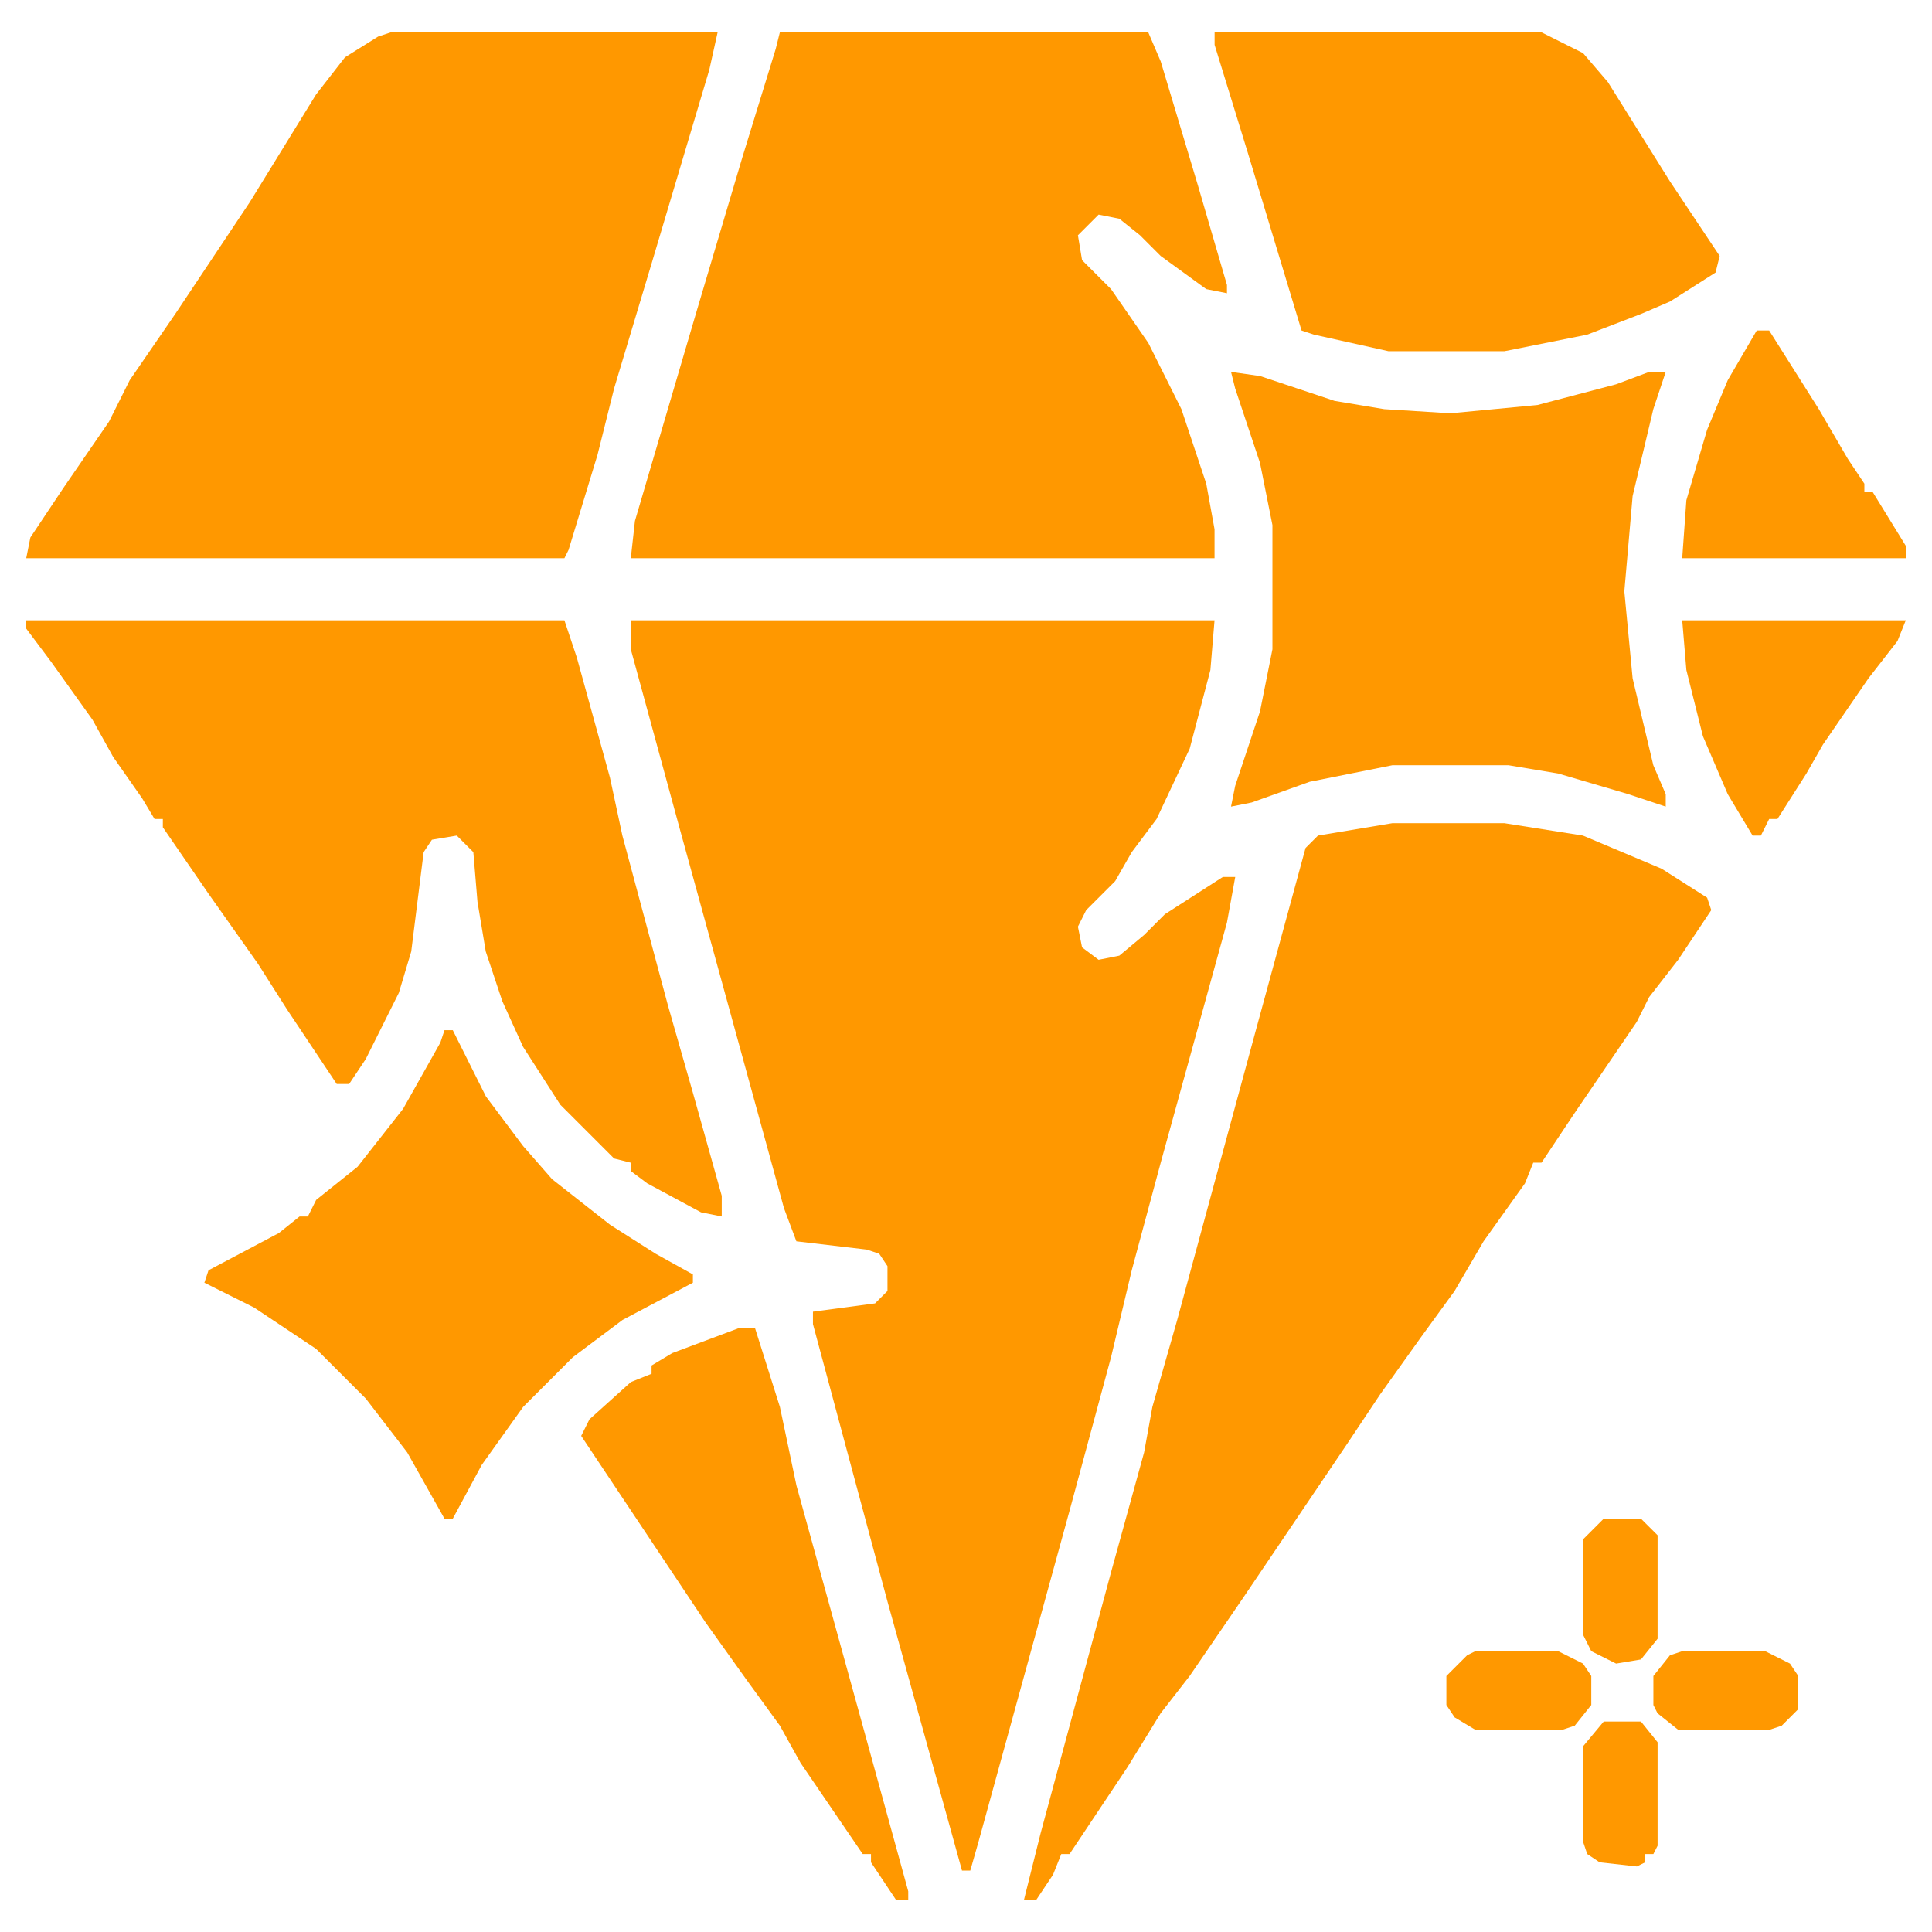 <?xml version="1.0" encoding="UTF-8"?> <svg xmlns="http://www.w3.org/2000/svg" width="28" height="28" viewBox="0 0 28 28" fill="none"><path d="M9.142 8.99H17.602L17.542 9.71L17.242 10.85L16.762 11.87L16.402 12.35L16.162 12.77L15.742 13.19L15.622 13.43L15.682 13.73L15.922 13.91L16.222 13.85L16.582 13.55L16.882 13.25L17.722 12.71H17.902L17.782 13.37L16.822 16.85L16.402 18.41L16.102 19.67L15.502 21.89L14.842 24.29L14.182 26.69L14.062 27.11H13.942L12.862 23.21L11.782 19.19V19.01L12.682 18.89L12.862 18.71V18.35L12.742 18.17L12.562 18.11L11.542 17.99L11.362 17.51L10.522 14.45L9.862 12.05L9.142 9.41V8.99Z" fill="#FF9800"></path><path d="M11.302 0.47H16.642L16.822 0.89L17.362 2.69L17.782 4.13V4.25L17.482 4.19L16.822 3.71L16.522 3.41L16.222 3.17L15.922 3.11L15.622 3.41L15.682 3.77L16.102 4.19L16.642 4.97L17.122 5.93L17.482 7.01L17.602 7.67V8.09H9.142L9.202 7.55L10.102 4.49L10.762 2.27L11.242 0.71L11.302 0.47Z" fill="#FF9800"></path><path d="M20.181 11.93H21.801L22.941 12.11L24.081 12.59L24.741 13.01L24.801 13.19L24.321 13.91L23.901 14.45L23.721 14.81L22.821 16.13L22.341 16.85H22.221L22.101 17.15L21.501 17.99L21.081 18.71L20.601 19.37L20.001 20.21L19.521 20.93L18.021 23.15L17.241 24.29L16.821 24.83L16.341 25.61L15.621 26.69L15.501 26.87H15.381L15.261 27.17L15.021 27.53H14.841L15.081 26.57L16.101 22.79L16.581 21.05L16.701 20.39L17.061 19.13L18.201 14.93L18.921 12.29L19.101 12.11L20.181 11.93Z" fill="#FF9800"></path><path d="M5.66 0.47H10.4L10.28 1.01L9.44 3.83L8.9 5.63L8.66 6.59L8.24 7.97L8.18 8.09H0.38L0.44 7.79L0.92 7.07L1.58 6.11L1.88 5.51L2.54 4.55L3.62 2.93L4.58 1.37L5 0.83L5.48 0.53L5.66 0.47Z" fill="#FF9800"></path><path d="M0.38 8.99H8.18L8.36 9.53L8.84 11.27L9.02 12.11L9.68 14.57L10.04 15.83L10.46 17.33V17.63L10.16 17.57L9.38 17.15L9.14 16.97V16.85L8.9 16.79L8.12 16.01L7.58 15.17L7.28 14.51L7.04 13.79L6.92 13.07L6.86 12.35L6.62 12.11L6.26 12.17L6.14 12.35L5.96 13.79L5.78 14.39L5.3 15.35L5.06 15.71H4.88L4.16 14.63L3.74 13.97L3.02 12.95L2.36 11.99V11.87H2.24L2.06 11.57L1.64 10.97L1.34 10.43L0.74 9.59L0.38 9.11V8.99Z" fill="#FF9800"></path><path d="M17.841 5.39L18.261 5.45L19.341 5.81L20.061 5.93L21.021 5.99L22.281 5.87L23.421 5.57L23.901 5.39H24.141L23.961 5.93L23.661 7.19L23.541 8.57L23.661 9.83L23.961 11.09L24.141 11.51V11.69L23.601 11.51L22.581 11.21L21.861 11.09H20.181L18.981 11.33L18.141 11.63L17.841 11.69L17.901 11.39L18.261 10.31L18.441 9.41V7.61L18.261 6.71L17.901 5.63L17.841 5.39Z" fill="#FF9800"></path><path d="M17.603 0.47H22.343L22.943 0.77L23.303 1.19L24.203 2.63L24.923 3.71L24.863 3.95L24.203 4.37L23.783 4.55L23.003 4.85L21.803 5.09H20.123L19.043 4.85L18.863 4.79L18.083 2.21L17.603 0.65V0.47Z" fill="#FF9800"></path><path d="M6.442 14.93H6.562L7.042 15.89L7.582 16.61L8.002 17.09L8.842 17.75L9.502 18.17L10.042 18.47V18.59L9.022 19.13L8.302 19.67L7.582 20.39L6.982 21.23L6.562 22.01H6.442L5.902 21.05L5.302 20.27L4.582 19.55L3.682 18.95L2.962 18.59L3.022 18.41L4.042 17.87L4.342 17.63H4.462L4.582 17.39L5.182 16.91L5.842 16.07L6.382 15.11L6.442 14.93Z" fill="#FF9800"></path><path d="M10.703 19.25H10.943L11.303 20.39L11.543 21.53L12.503 25.01L13.163 27.41V27.53H12.983L12.623 26.99V26.87H12.503L11.603 25.55L11.303 25.01L10.823 24.35L10.223 23.51L9.263 22.07L8.423 20.81L8.543 20.57L9.143 20.03L9.443 19.91V19.79L9.743 19.61L10.703 19.25Z" fill="#FF9800"></path><path d="M25.46 4.79H25.64L26.36 5.93L26.78 6.65L27.02 7.01V7.13H27.14L27.62 7.91V8.09H24.38L24.44 7.25L24.74 6.23L25.04 5.51L25.46 4.79Z" fill="#FF9800"></path><path d="M24.38 8.99H27.62L27.5 9.29L27.08 9.83L26.42 10.79L26.18 11.21L25.76 11.87H25.64L25.52 12.11H25.4L25.04 11.51L24.68 10.67L24.44 9.71L24.38 8.99Z" fill="#FF9800"></path><path d="M24.382 23.93H25.582L25.942 24.11L26.062 24.29V24.77L25.822 25.01L25.642 25.07H24.322L24.022 24.83L23.962 24.71V24.29L24.202 23.99L24.382 23.93Z" fill="#FF9800"></path><path d="M21.382 23.93H22.582L22.942 24.11L23.062 24.29V24.71L22.822 25.01L22.642 25.07H21.382L21.082 24.89L20.962 24.71V24.29L21.262 23.99L21.382 23.93Z" fill="#FF9800"></path><path d="M23.242 24.95H23.782L24.023 25.25V26.75L23.962 26.87H23.843V26.99L23.723 27.05L23.183 26.99L23.003 26.87L22.942 26.69V25.31L23.242 24.95Z" fill="#FF9800"></path><path d="M23.242 22.01H23.782L24.023 22.25V23.75L23.782 24.05L23.422 24.11L23.062 23.93L22.942 23.69V22.31L23.242 22.01Z" fill="#FF9800"></path></svg> 